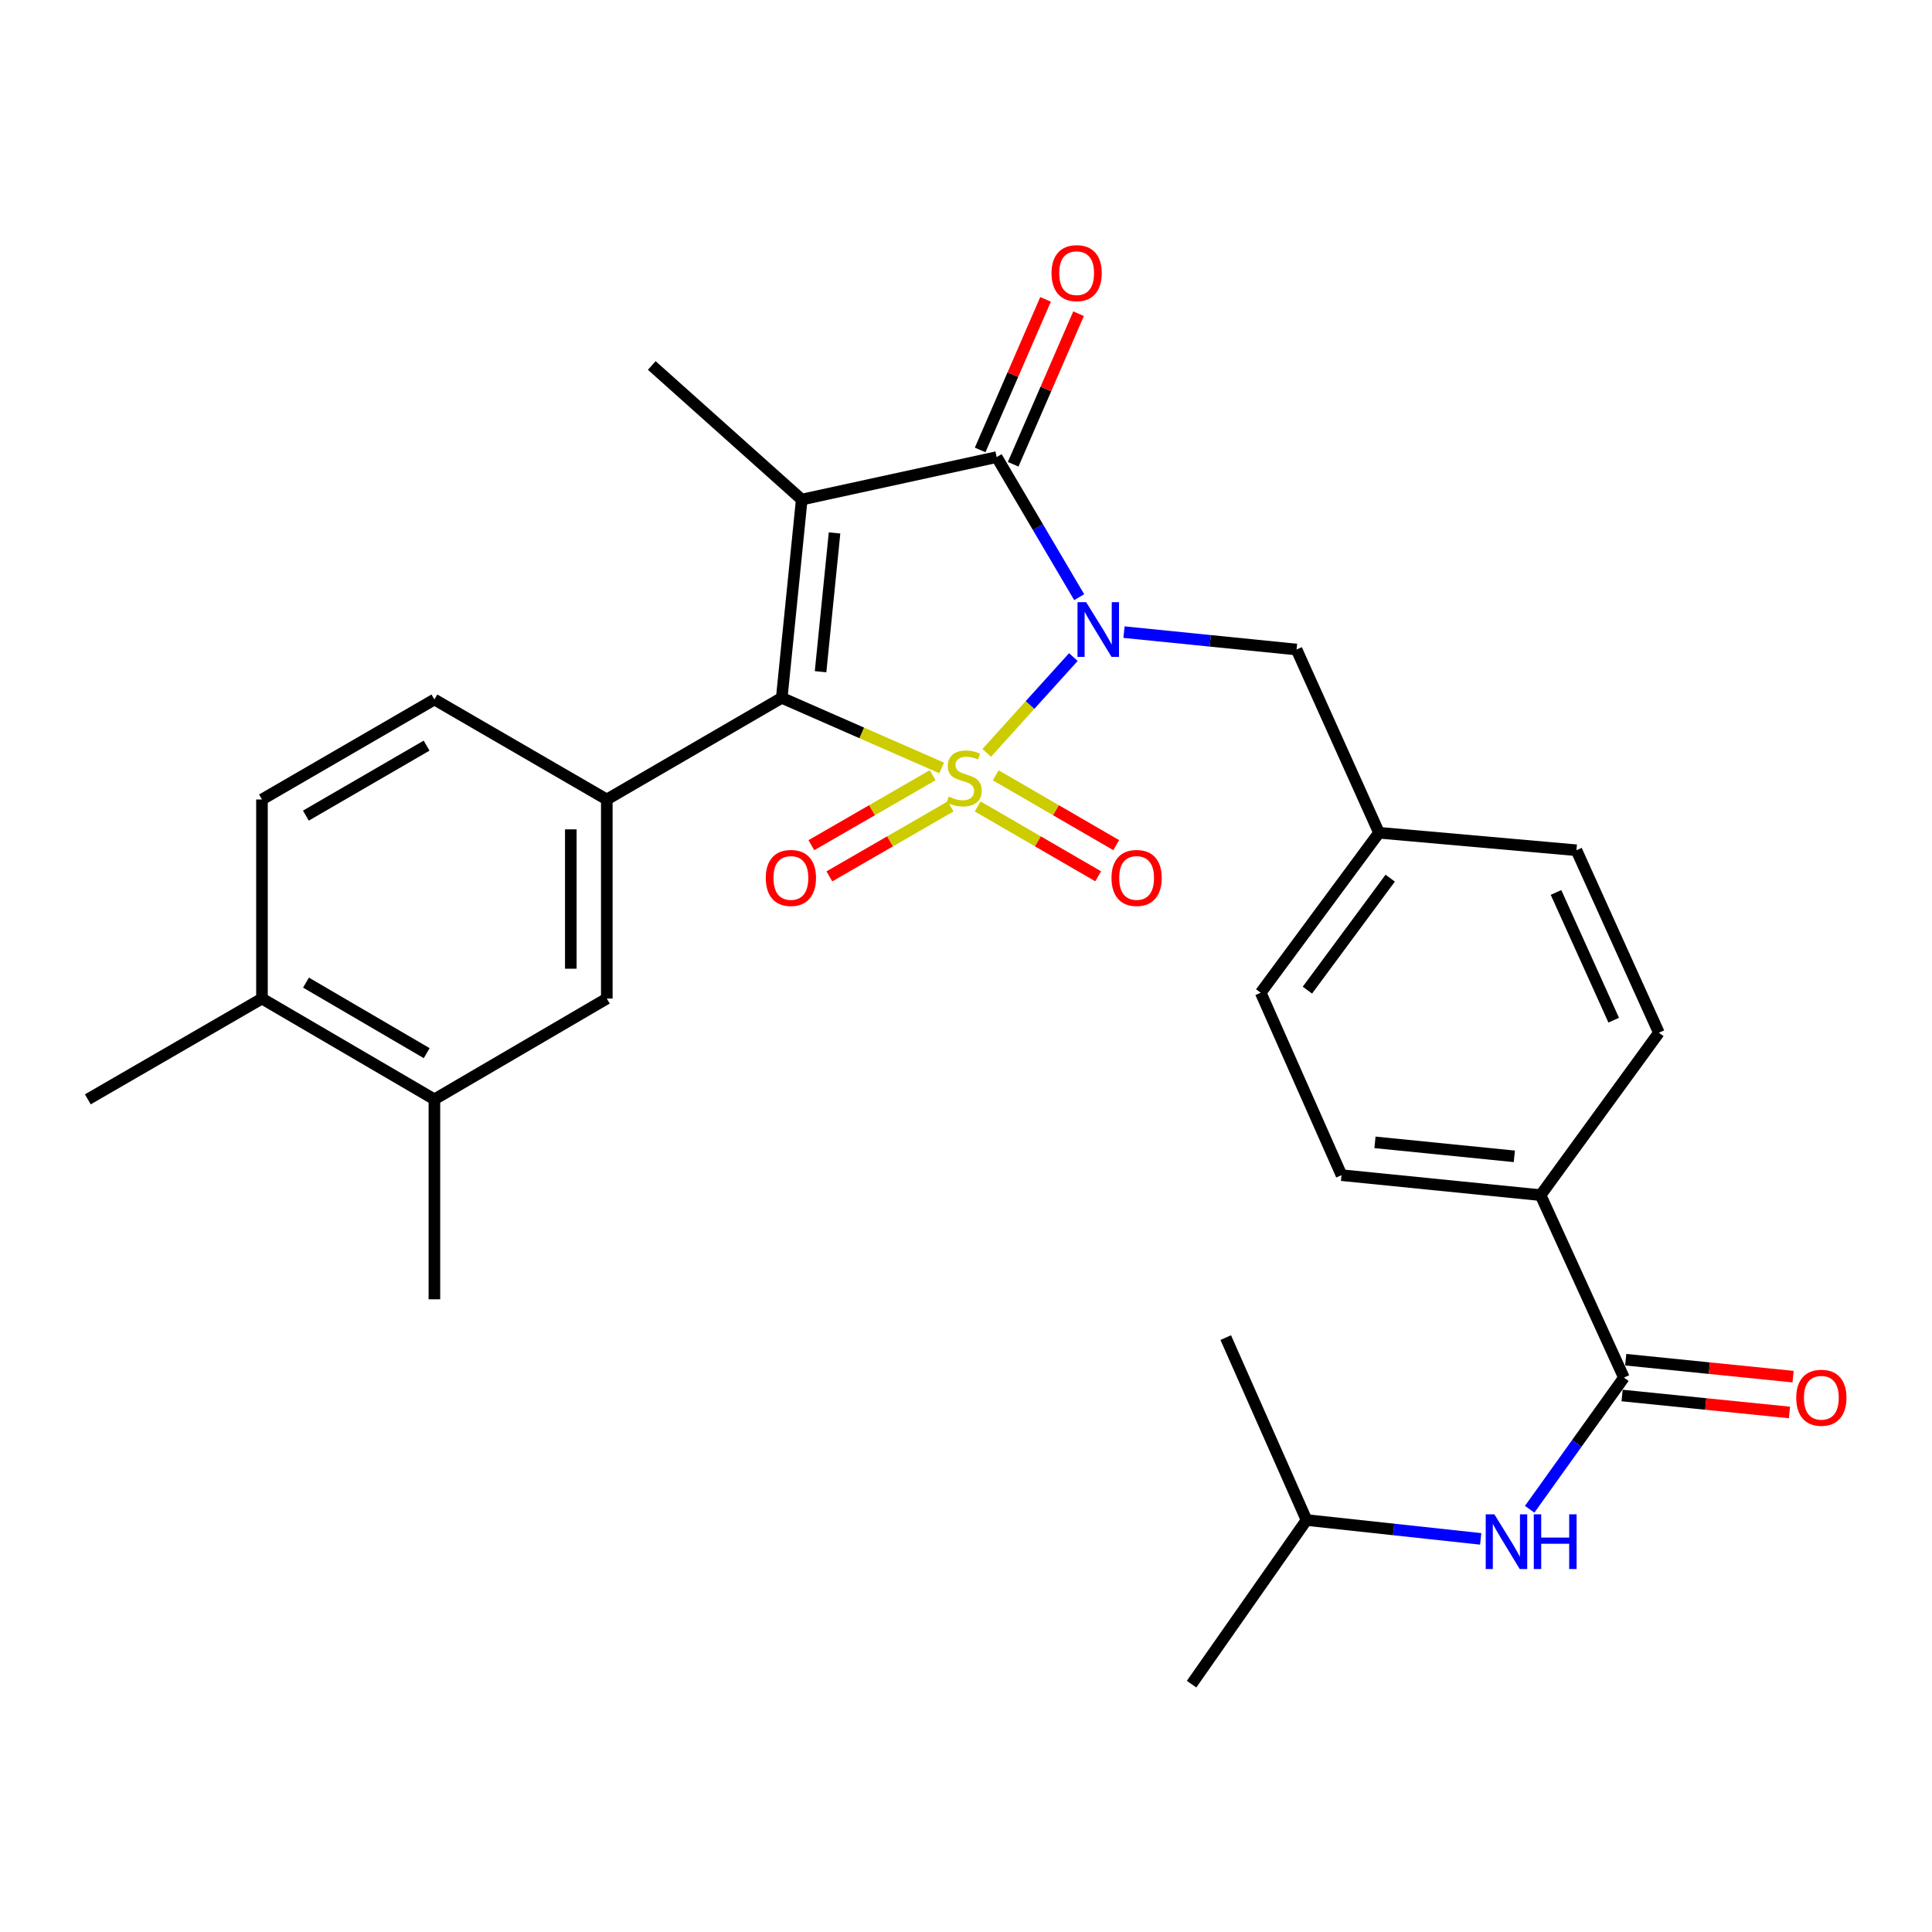 <?xml version='1.0' encoding='iso-8859-1'?>
<svg version='1.1' baseProfile='full'
              xmlns='http://www.w3.org/2000/svg'
                      xmlns:rdkit='http://www.rdkit.org/xml'
                      xmlns:xlink='http://www.w3.org/1999/xlink'
                  xml:space='preserve'
width='1000px' height='1000px' viewBox='0 0 1000 1000'>
<!-- END OF HEADER -->
<rect style='opacity:1.0;fill:#FFFFFF;stroke:none' width='1000' height='1000' x='0' y='0'> </rect>
<path class='bond-0' d='M 510.727,389.69 L 533.146,364.897' style='fill:none;fill-rule:evenodd;stroke:#CCCC00;stroke-width:6px;stroke-linecap:butt;stroke-linejoin:miter;stroke-opacity:1' />
<path class='bond-0' d='M 533.146,364.897 L 555.566,340.103' style='fill:none;fill-rule:evenodd;stroke:#0000FF;stroke-width:6px;stroke-linecap:butt;stroke-linejoin:miter;stroke-opacity:1' />
<path class='bond-1' d='M 487.403,397.483 L 446.019,379.342' style='fill:none;fill-rule:evenodd;stroke:#CCCC00;stroke-width:6px;stroke-linecap:butt;stroke-linejoin:miter;stroke-opacity:1' />
<path class='bond-1' d='M 446.019,379.342 L 404.636,361.202' style='fill:none;fill-rule:evenodd;stroke:#000000;stroke-width:6px;stroke-linecap:butt;stroke-linejoin:miter;stroke-opacity:1' />
<path class='bond-6' d='M 482.736,401.257 L 451.349,419.366' style='fill:none;fill-rule:evenodd;stroke:#CCCC00;stroke-width:6px;stroke-linecap:butt;stroke-linejoin:miter;stroke-opacity:1' />
<path class='bond-6' d='M 451.349,419.366 L 419.962,437.475' style='fill:none;fill-rule:evenodd;stroke:#FF0000;stroke-width:6px;stroke-linecap:butt;stroke-linejoin:miter;stroke-opacity:1' />
<path class='bond-6' d='M 492.046,417.394 L 460.66,435.503' style='fill:none;fill-rule:evenodd;stroke:#CCCC00;stroke-width:6px;stroke-linecap:butt;stroke-linejoin:miter;stroke-opacity:1' />
<path class='bond-6' d='M 460.66,435.503 L 429.273,453.612' style='fill:none;fill-rule:evenodd;stroke:#FF0000;stroke-width:6px;stroke-linecap:butt;stroke-linejoin:miter;stroke-opacity:1' />
<path class='bond-7' d='M 506.047,417.411 L 537.22,435.488' style='fill:none;fill-rule:evenodd;stroke:#CCCC00;stroke-width:6px;stroke-linecap:butt;stroke-linejoin:miter;stroke-opacity:1' />
<path class='bond-7' d='M 537.22,435.488 L 568.394,453.564' style='fill:none;fill-rule:evenodd;stroke:#FF0000;stroke-width:6px;stroke-linecap:butt;stroke-linejoin:miter;stroke-opacity:1' />
<path class='bond-7' d='M 515.392,401.295 L 546.566,419.371' style='fill:none;fill-rule:evenodd;stroke:#CCCC00;stroke-width:6px;stroke-linecap:butt;stroke-linejoin:miter;stroke-opacity:1' />
<path class='bond-7' d='M 546.566,419.371 L 577.74,437.447' style='fill:none;fill-rule:evenodd;stroke:#FF0000;stroke-width:6px;stroke-linecap:butt;stroke-linejoin:miter;stroke-opacity:1' />
<path class='bond-3' d='M 558.588,309.096 L 537.228,272.847' style='fill:none;fill-rule:evenodd;stroke:#0000FF;stroke-width:6px;stroke-linecap:butt;stroke-linejoin:miter;stroke-opacity:1' />
<path class='bond-3' d='M 537.228,272.847 L 515.869,236.597' style='fill:none;fill-rule:evenodd;stroke:#000000;stroke-width:6px;stroke-linecap:butt;stroke-linejoin:miter;stroke-opacity:1' />
<path class='bond-8' d='M 581.776,327.189 L 626.433,331.693' style='fill:none;fill-rule:evenodd;stroke:#0000FF;stroke-width:6px;stroke-linecap:butt;stroke-linejoin:miter;stroke-opacity:1' />
<path class='bond-8' d='M 626.433,331.693 L 671.09,336.196' style='fill:none;fill-rule:evenodd;stroke:#000000;stroke-width:6px;stroke-linecap:butt;stroke-linejoin:miter;stroke-opacity:1' />
<path class='bond-2' d='M 404.636,361.202 L 414.975,258.581' style='fill:none;fill-rule:evenodd;stroke:#000000;stroke-width:6px;stroke-linecap:butt;stroke-linejoin:miter;stroke-opacity:1' />
<path class='bond-2' d='M 424.723,347.677 L 431.961,275.842' style='fill:none;fill-rule:evenodd;stroke:#000000;stroke-width:6px;stroke-linecap:butt;stroke-linejoin:miter;stroke-opacity:1' />
<path class='bond-4' d='M 404.636,361.202 L 314.082,413.812' style='fill:none;fill-rule:evenodd;stroke:#000000;stroke-width:6px;stroke-linecap:butt;stroke-linejoin:miter;stroke-opacity:1' />
<path class='bond-18' d='M 414.975,258.581 L 337.36,189.173' style='fill:none;fill-rule:evenodd;stroke:#000000;stroke-width:6px;stroke-linecap:butt;stroke-linejoin:miter;stroke-opacity:1' />
<path class='bond-29' d='M 414.975,258.581 L 515.869,236.597' style='fill:none;fill-rule:evenodd;stroke:#000000;stroke-width:6px;stroke-linecap:butt;stroke-linejoin:miter;stroke-opacity:1' />
<path class='bond-11' d='M 524.412,240.309 L 541.342,201.341' style='fill:none;fill-rule:evenodd;stroke:#000000;stroke-width:6px;stroke-linecap:butt;stroke-linejoin:miter;stroke-opacity:1' />
<path class='bond-11' d='M 541.342,201.341 L 558.272,162.372' style='fill:none;fill-rule:evenodd;stroke:#FF0000;stroke-width:6px;stroke-linecap:butt;stroke-linejoin:miter;stroke-opacity:1' />
<path class='bond-11' d='M 507.325,232.885 L 524.255,193.917' style='fill:none;fill-rule:evenodd;stroke:#000000;stroke-width:6px;stroke-linecap:butt;stroke-linejoin:miter;stroke-opacity:1' />
<path class='bond-11' d='M 524.255,193.917 L 541.185,154.949' style='fill:none;fill-rule:evenodd;stroke:#FF0000;stroke-width:6px;stroke-linecap:butt;stroke-linejoin:miter;stroke-opacity:1' />
<path class='bond-9' d='M 314.082,413.812 L 314.082,516.858' style='fill:none;fill-rule:evenodd;stroke:#000000;stroke-width:6px;stroke-linecap:butt;stroke-linejoin:miter;stroke-opacity:1' />
<path class='bond-9' d='M 295.452,429.269 L 295.452,501.401' style='fill:none;fill-rule:evenodd;stroke:#000000;stroke-width:6px;stroke-linecap:butt;stroke-linejoin:miter;stroke-opacity:1' />
<path class='bond-14' d='M 314.082,413.812 L 224.843,362.061' style='fill:none;fill-rule:evenodd;stroke:#000000;stroke-width:6px;stroke-linecap:butt;stroke-linejoin:miter;stroke-opacity:1' />
<path class='bond-5' d='M 840.532,713.045 L 797.413,618.61' style='fill:none;fill-rule:evenodd;stroke:#000000;stroke-width:6px;stroke-linecap:butt;stroke-linejoin:miter;stroke-opacity:1' />
<path class='bond-10' d='M 840.532,713.045 L 816.141,747.121' style='fill:none;fill-rule:evenodd;stroke:#000000;stroke-width:6px;stroke-linecap:butt;stroke-linejoin:miter;stroke-opacity:1' />
<path class='bond-10' d='M 816.141,747.121 L 791.75,781.197' style='fill:none;fill-rule:evenodd;stroke:#0000FF;stroke-width:6px;stroke-linecap:butt;stroke-linejoin:miter;stroke-opacity:1' />
<path class='bond-15' d='M 839.593,722.313 L 882.908,726.7' style='fill:none;fill-rule:evenodd;stroke:#000000;stroke-width:6px;stroke-linecap:butt;stroke-linejoin:miter;stroke-opacity:1' />
<path class='bond-15' d='M 882.908,726.7 L 926.223,731.086' style='fill:none;fill-rule:evenodd;stroke:#FF0000;stroke-width:6px;stroke-linecap:butt;stroke-linejoin:miter;stroke-opacity:1' />
<path class='bond-15' d='M 841.471,703.777 L 884.785,708.164' style='fill:none;fill-rule:evenodd;stroke:#000000;stroke-width:6px;stroke-linecap:butt;stroke-linejoin:miter;stroke-opacity:1' />
<path class='bond-15' d='M 884.785,708.164 L 928.1,712.551' style='fill:none;fill-rule:evenodd;stroke:#FF0000;stroke-width:6px;stroke-linecap:butt;stroke-linejoin:miter;stroke-opacity:1' />
<path class='bond-21' d='M 671.09,336.196 L 713.774,431.035' style='fill:none;fill-rule:evenodd;stroke:#000000;stroke-width:6px;stroke-linecap:butt;stroke-linejoin:miter;stroke-opacity:1' />
<path class='bond-12' d='M 314.082,516.858 L 224.843,569.023' style='fill:none;fill-rule:evenodd;stroke:#000000;stroke-width:6px;stroke-linecap:butt;stroke-linejoin:miter;stroke-opacity:1' />
<path class='bond-24' d='M 766.403,796.524 L 721.334,791.647' style='fill:none;fill-rule:evenodd;stroke:#0000FF;stroke-width:6px;stroke-linecap:butt;stroke-linejoin:miter;stroke-opacity:1' />
<path class='bond-24' d='M 721.334,791.647 L 676.265,786.769' style='fill:none;fill-rule:evenodd;stroke:#000000;stroke-width:6px;stroke-linecap:butt;stroke-linejoin:miter;stroke-opacity:1' />
<path class='bond-25' d='M 224.843,569.023 L 224.843,672.514' style='fill:none;fill-rule:evenodd;stroke:#000000;stroke-width:6px;stroke-linecap:butt;stroke-linejoin:miter;stroke-opacity:1' />
<path class='bond-30' d='M 224.843,569.023 L 135.594,516.858' style='fill:none;fill-rule:evenodd;stroke:#000000;stroke-width:6px;stroke-linecap:butt;stroke-linejoin:miter;stroke-opacity:1' />
<path class='bond-30' d='M 220.857,545.114 L 158.382,508.598' style='fill:none;fill-rule:evenodd;stroke:#000000;stroke-width:6px;stroke-linecap:butt;stroke-linejoin:miter;stroke-opacity:1' />
<path class='bond-13' d='M 797.413,618.61 L 694.367,608.26' style='fill:none;fill-rule:evenodd;stroke:#000000;stroke-width:6px;stroke-linecap:butt;stroke-linejoin:miter;stroke-opacity:1' />
<path class='bond-13' d='M 783.818,598.521 L 711.686,591.276' style='fill:none;fill-rule:evenodd;stroke:#000000;stroke-width:6px;stroke-linecap:butt;stroke-linejoin:miter;stroke-opacity:1' />
<path class='bond-31' d='M 797.413,618.61 L 858.634,534.536' style='fill:none;fill-rule:evenodd;stroke:#000000;stroke-width:6px;stroke-linecap:butt;stroke-linejoin:miter;stroke-opacity:1' />
<path class='bond-17' d='M 224.843,362.061 L 135.594,413.812' style='fill:none;fill-rule:evenodd;stroke:#000000;stroke-width:6px;stroke-linecap:butt;stroke-linejoin:miter;stroke-opacity:1' />
<path class='bond-17' d='M 220.801,385.941 L 158.327,422.166' style='fill:none;fill-rule:evenodd;stroke:#000000;stroke-width:6px;stroke-linecap:butt;stroke-linejoin:miter;stroke-opacity:1' />
<path class='bond-16' d='M 135.594,516.858 L 135.594,413.812' style='fill:none;fill-rule:evenodd;stroke:#000000;stroke-width:6px;stroke-linecap:butt;stroke-linejoin:miter;stroke-opacity:1' />
<path class='bond-26' d='M 135.594,516.858 L 45.455,569.023' style='fill:none;fill-rule:evenodd;stroke:#000000;stroke-width:6px;stroke-linecap:butt;stroke-linejoin:miter;stroke-opacity:1' />
<path class='bond-19' d='M 858.634,534.536 L 815.961,440.091' style='fill:none;fill-rule:evenodd;stroke:#000000;stroke-width:6px;stroke-linecap:butt;stroke-linejoin:miter;stroke-opacity:1' />
<path class='bond-19' d='M 835.256,528.041 L 805.384,461.929' style='fill:none;fill-rule:evenodd;stroke:#000000;stroke-width:6px;stroke-linecap:butt;stroke-linejoin:miter;stroke-opacity:1' />
<path class='bond-20' d='M 694.367,608.26 L 652.542,513.836' style='fill:none;fill-rule:evenodd;stroke:#000000;stroke-width:6px;stroke-linecap:butt;stroke-linejoin:miter;stroke-opacity:1' />
<path class='bond-22' d='M 713.774,431.035 L 815.961,440.091' style='fill:none;fill-rule:evenodd;stroke:#000000;stroke-width:6px;stroke-linecap:butt;stroke-linejoin:miter;stroke-opacity:1' />
<path class='bond-23' d='M 713.774,431.035 L 652.542,513.836' style='fill:none;fill-rule:evenodd;stroke:#000000;stroke-width:6px;stroke-linecap:butt;stroke-linejoin:miter;stroke-opacity:1' />
<path class='bond-23' d='M 719.568,454.532 L 676.706,512.493' style='fill:none;fill-rule:evenodd;stroke:#000000;stroke-width:6px;stroke-linecap:butt;stroke-linejoin:miter;stroke-opacity:1' />
<path class='bond-27' d='M 676.265,786.769 L 616.762,871.713' style='fill:none;fill-rule:evenodd;stroke:#000000;stroke-width:6px;stroke-linecap:butt;stroke-linejoin:miter;stroke-opacity:1' />
<path class='bond-28' d='M 676.265,786.769 L 634.44,692.345' style='fill:none;fill-rule:evenodd;stroke:#000000;stroke-width:6px;stroke-linecap:butt;stroke-linejoin:miter;stroke-opacity:1' />
<path  class='atom-0' d='M 491.06 412.313
Q 491.38 412.433, 492.7 412.993
Q 494.02 413.553, 495.46 413.913
Q 496.94 414.233, 498.38 414.233
Q 501.06 414.233, 502.62 412.953
Q 504.18 411.633, 504.18 409.353
Q 504.18 407.793, 503.38 406.833
Q 502.62 405.873, 501.42 405.353
Q 500.22 404.833, 498.22 404.233
Q 495.7 403.473, 494.18 402.753
Q 492.7 402.033, 491.62 400.513
Q 490.58 398.993, 490.58 396.433
Q 490.58 392.873, 492.98 390.673
Q 495.42 388.473, 500.22 388.473
Q 503.5 388.473, 507.22 390.033
L 506.3 393.113
Q 502.9 391.713, 500.34 391.713
Q 497.58 391.713, 496.06 392.873
Q 494.54 393.993, 494.58 395.953
Q 494.58 397.473, 495.34 398.393
Q 496.14 399.313, 497.26 399.833
Q 498.42 400.353, 500.34 400.953
Q 502.9 401.753, 504.42 402.553
Q 505.94 403.353, 507.02 404.993
Q 508.14 406.593, 508.14 409.353
Q 508.14 413.273, 505.5 415.393
Q 502.9 417.473, 498.54 417.473
Q 496.02 417.473, 494.1 416.913
Q 492.22 416.393, 489.98 415.473
L 491.06 412.313
' fill='#CCCC00'/>
<path  class='atom-1' d='M 562.198 311.686
L 571.478 326.686
Q 572.398 328.166, 573.878 330.846
Q 575.358 333.526, 575.438 333.686
L 575.438 311.686
L 579.198 311.686
L 579.198 340.006
L 575.318 340.006
L 565.358 323.606
Q 564.198 321.686, 562.958 319.486
Q 561.758 317.286, 561.398 316.606
L 561.398 340.006
L 557.718 340.006
L 557.718 311.686
L 562.198 311.686
' fill='#0000FF'/>
<path  class='atom-7' d='M 396.366 454.423
Q 396.366 447.623, 399.726 443.823
Q 403.086 440.023, 409.366 440.023
Q 415.646 440.023, 419.006 443.823
Q 422.366 447.623, 422.366 454.423
Q 422.366 461.303, 418.966 465.223
Q 415.566 469.103, 409.366 469.103
Q 403.126 469.103, 399.726 465.223
Q 396.366 461.343, 396.366 454.423
M 409.366 465.903
Q 413.686 465.903, 416.006 463.023
Q 418.366 460.103, 418.366 454.423
Q 418.366 448.863, 416.006 446.063
Q 413.686 443.223, 409.366 443.223
Q 405.046 443.223, 402.686 446.023
Q 400.366 448.823, 400.366 454.423
Q 400.366 460.143, 402.686 463.023
Q 405.046 465.903, 409.366 465.903
' fill='#FF0000'/>
<path  class='atom-8' d='M 575.309 454.423
Q 575.309 447.623, 578.669 443.823
Q 582.029 440.023, 588.309 440.023
Q 594.589 440.023, 597.949 443.823
Q 601.309 447.623, 601.309 454.423
Q 601.309 461.303, 597.909 465.223
Q 594.509 469.103, 588.309 469.103
Q 582.069 469.103, 578.669 465.223
Q 575.309 461.343, 575.309 454.423
M 588.309 465.903
Q 592.629 465.903, 594.949 463.023
Q 597.309 460.103, 597.309 454.423
Q 597.309 448.863, 594.949 446.063
Q 592.629 443.223, 588.309 443.223
Q 583.989 443.223, 581.629 446.023
Q 579.309 448.823, 579.309 454.423
Q 579.309 460.143, 581.629 463.023
Q 583.989 465.903, 588.309 465.903
' fill='#FF0000'/>
<path  class='atom-11' d='M 773.486 783.808
L 782.766 798.808
Q 783.686 800.288, 785.166 802.968
Q 786.646 805.648, 786.726 805.808
L 786.726 783.808
L 790.486 783.808
L 790.486 812.128
L 786.606 812.128
L 776.646 795.728
Q 775.486 793.808, 774.246 791.608
Q 773.046 789.408, 772.686 788.728
L 772.686 812.128
L 769.006 812.128
L 769.006 783.808
L 773.486 783.808
' fill='#0000FF'/>
<path  class='atom-11' d='M 793.886 783.808
L 797.726 783.808
L 797.726 795.848
L 812.206 795.848
L 812.206 783.808
L 816.046 783.808
L 816.046 812.128
L 812.206 812.128
L 812.206 799.048
L 797.726 799.048
L 797.726 812.128
L 793.886 812.128
L 793.886 783.808
' fill='#0000FF'/>
<path  class='atom-12' d='M 544.269 141.383
Q 544.269 134.583, 547.629 130.783
Q 550.989 126.983, 557.269 126.983
Q 563.549 126.983, 566.909 130.783
Q 570.269 134.583, 570.269 141.383
Q 570.269 148.263, 566.869 152.183
Q 563.469 156.063, 557.269 156.063
Q 551.029 156.063, 547.629 152.183
Q 544.269 148.303, 544.269 141.383
M 557.269 152.863
Q 561.589 152.863, 563.909 149.983
Q 566.269 147.063, 566.269 141.383
Q 566.269 135.823, 563.909 133.023
Q 561.589 130.183, 557.269 130.183
Q 552.949 130.183, 550.589 132.983
Q 548.269 135.783, 548.269 141.383
Q 548.269 147.103, 550.589 149.983
Q 552.949 152.863, 557.269 152.863
' fill='#FF0000'/>
<path  class='atom-16' d='M 929.729 723.475
Q 929.729 716.675, 933.089 712.875
Q 936.449 709.075, 942.729 709.075
Q 949.009 709.075, 952.369 712.875
Q 955.729 716.675, 955.729 723.475
Q 955.729 730.355, 952.329 734.275
Q 948.929 738.155, 942.729 738.155
Q 936.489 738.155, 933.089 734.275
Q 929.729 730.395, 929.729 723.475
M 942.729 734.955
Q 947.049 734.955, 949.369 732.075
Q 951.729 729.155, 951.729 723.475
Q 951.729 717.915, 949.369 715.115
Q 947.049 712.275, 942.729 712.275
Q 938.409 712.275, 936.049 715.075
Q 933.729 717.875, 933.729 723.475
Q 933.729 729.195, 936.049 732.075
Q 938.409 734.955, 942.729 734.955
' fill='#FF0000'/>
</svg>
